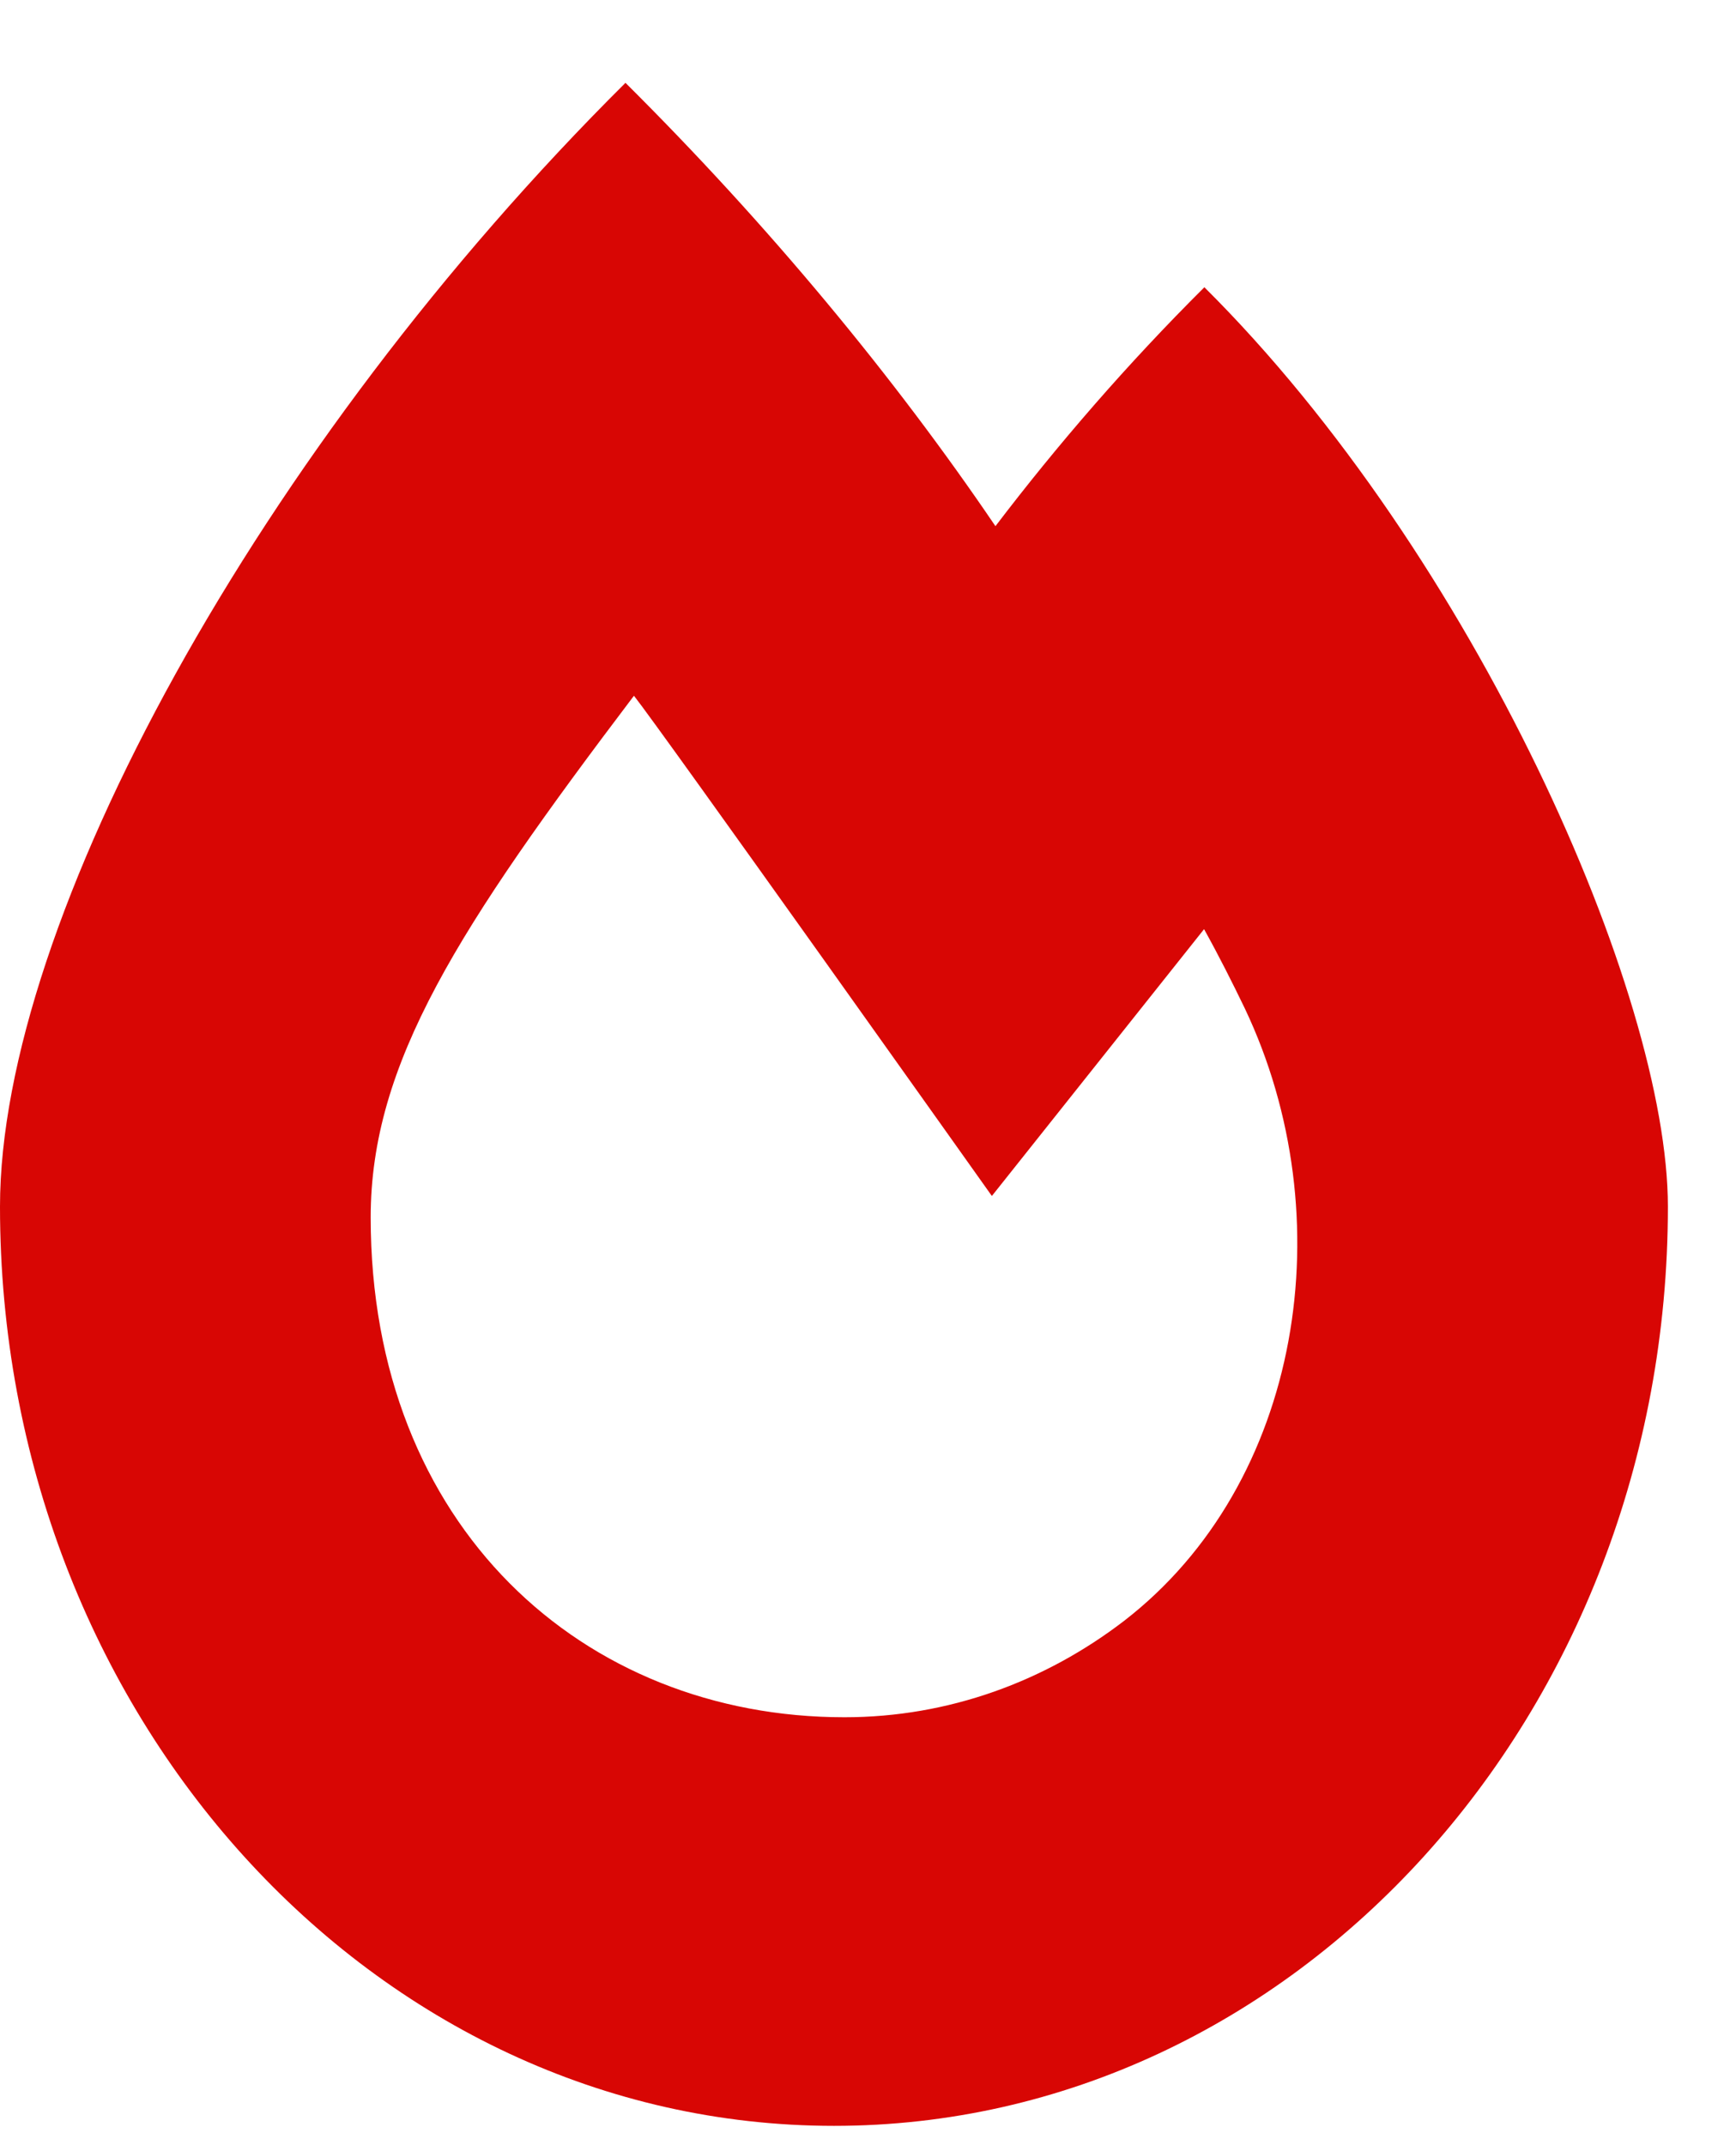 <svg xmlns="http://www.w3.org/2000/svg" width="17" height="21" viewBox="0 0 17 21" fill="none">
                                          <path fill-rule="evenodd" clip-rule="evenodd" d="M9.748 5.151C10.354 4.355 11.038 3.564 11.794 2.812C14.438 5.439 16.333 9.731 16.333 11.812C16.333 16.782 12.678 20.811 8.167 20.811C3.655 20.811 0 16.782 0 11.812C0 9.014 2.543 4.37 6.125 0.811C7.52 2.197 8.755 3.687 9.748 5.151ZM8.269 16.811C9.292 16.811 10.236 16.459 11.007 15.868C12.752 14.521 13.16 11.913 12.19 9.872C12.07 9.623 11.937 9.359 11.791 9.096L9.713 11.708C9.713 11.708 6.457 7.123 6.208 6.811C4.489 9.081 3.63 10.409 3.63 11.918C3.63 14.945 5.712 16.811 8.269 16.811Z" fill="#D80604"></path>
                                        </svg>
